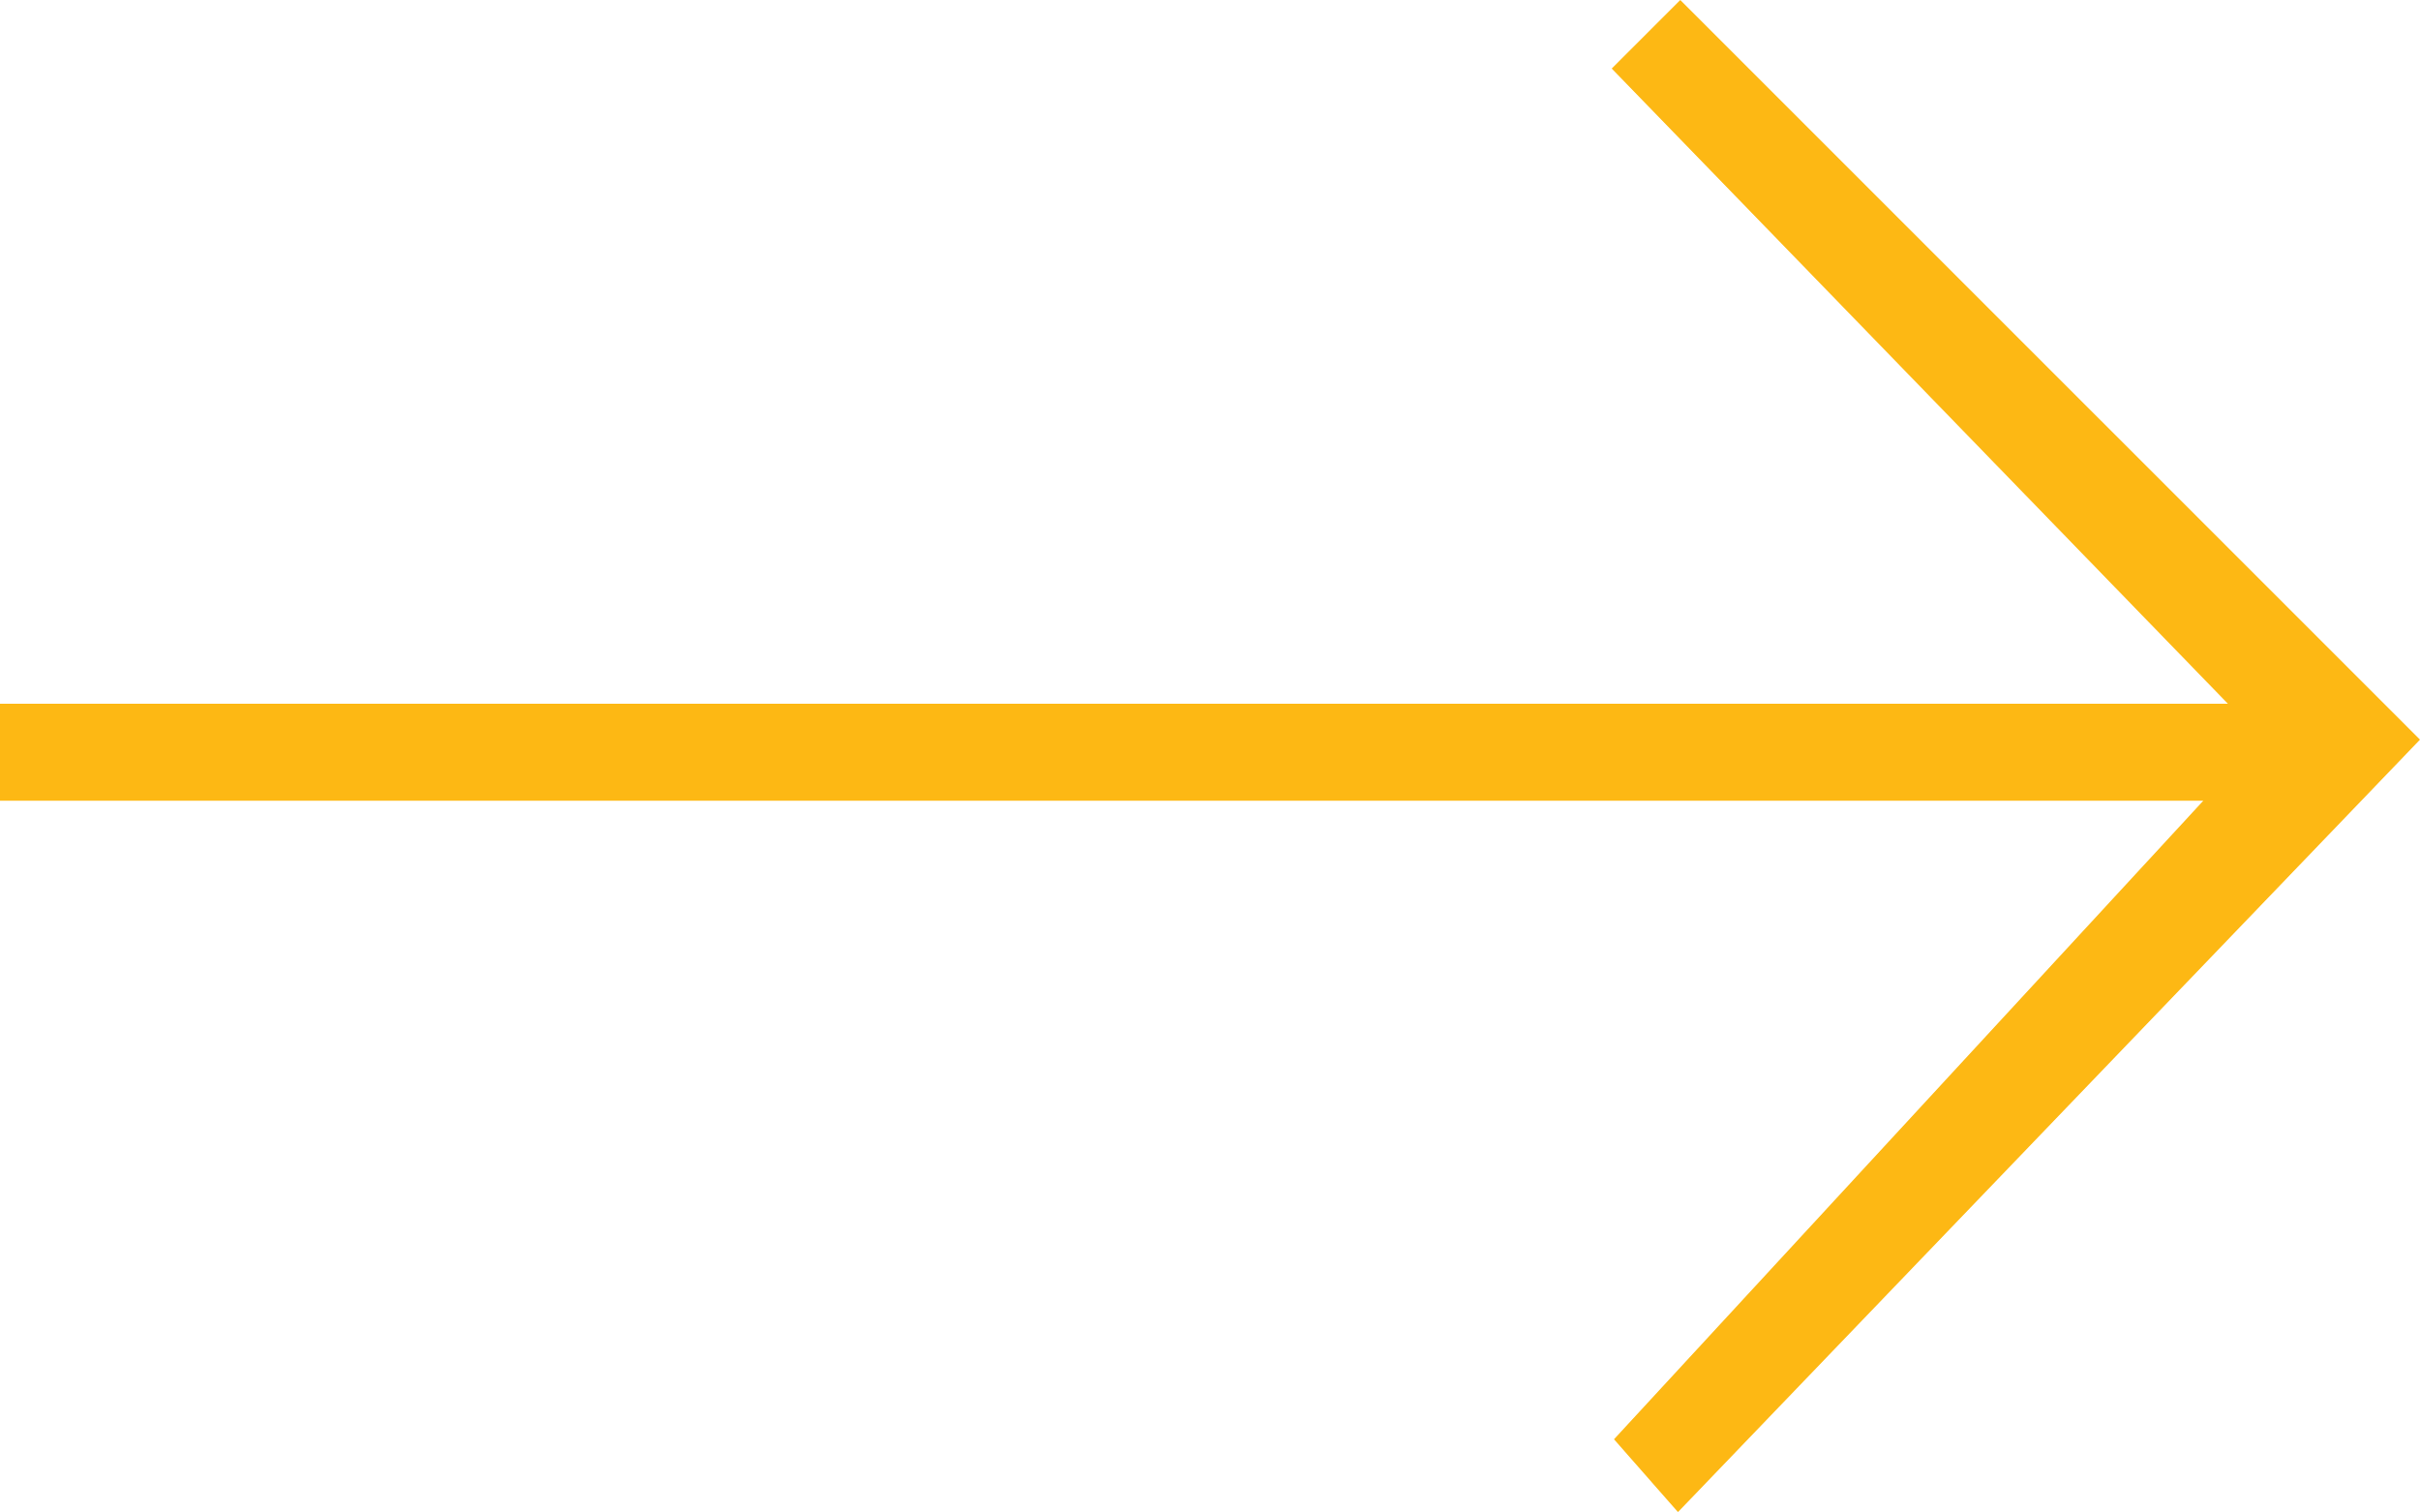 <?xml version="1.0" encoding="utf-8"?>
<!-- Generator: Adobe Illustrator 17.0.0, SVG Export Plug-In . SVG Version: 6.00 Build 0)  -->
<!DOCTYPE svg PUBLIC "-//W3C//DTD SVG 1.1//EN" "http://www.w3.org/Graphics/SVG/1.1/DTD/svg11.dtd">
<svg version="1.1" id="Layer_1" xmlns="http://www.w3.org/2000/svg" xmlns:xlink="http://www.w3.org/1999/xlink" x="0px" y="0px"
	 width="24.323px" height="15.198px" viewBox="0 0 24.323 15.198" enable-background="new 0 0 24.323 15.198" xml:space="preserve">
<polygon fill="#FDB814" points="16.888,0 16.199,0.689 22.392,7.073 0,7.073 0,8.048 22.145,8.048 16.222,14.466 16.865,15.198 
	24.323,7.434 "/>
</svg>

